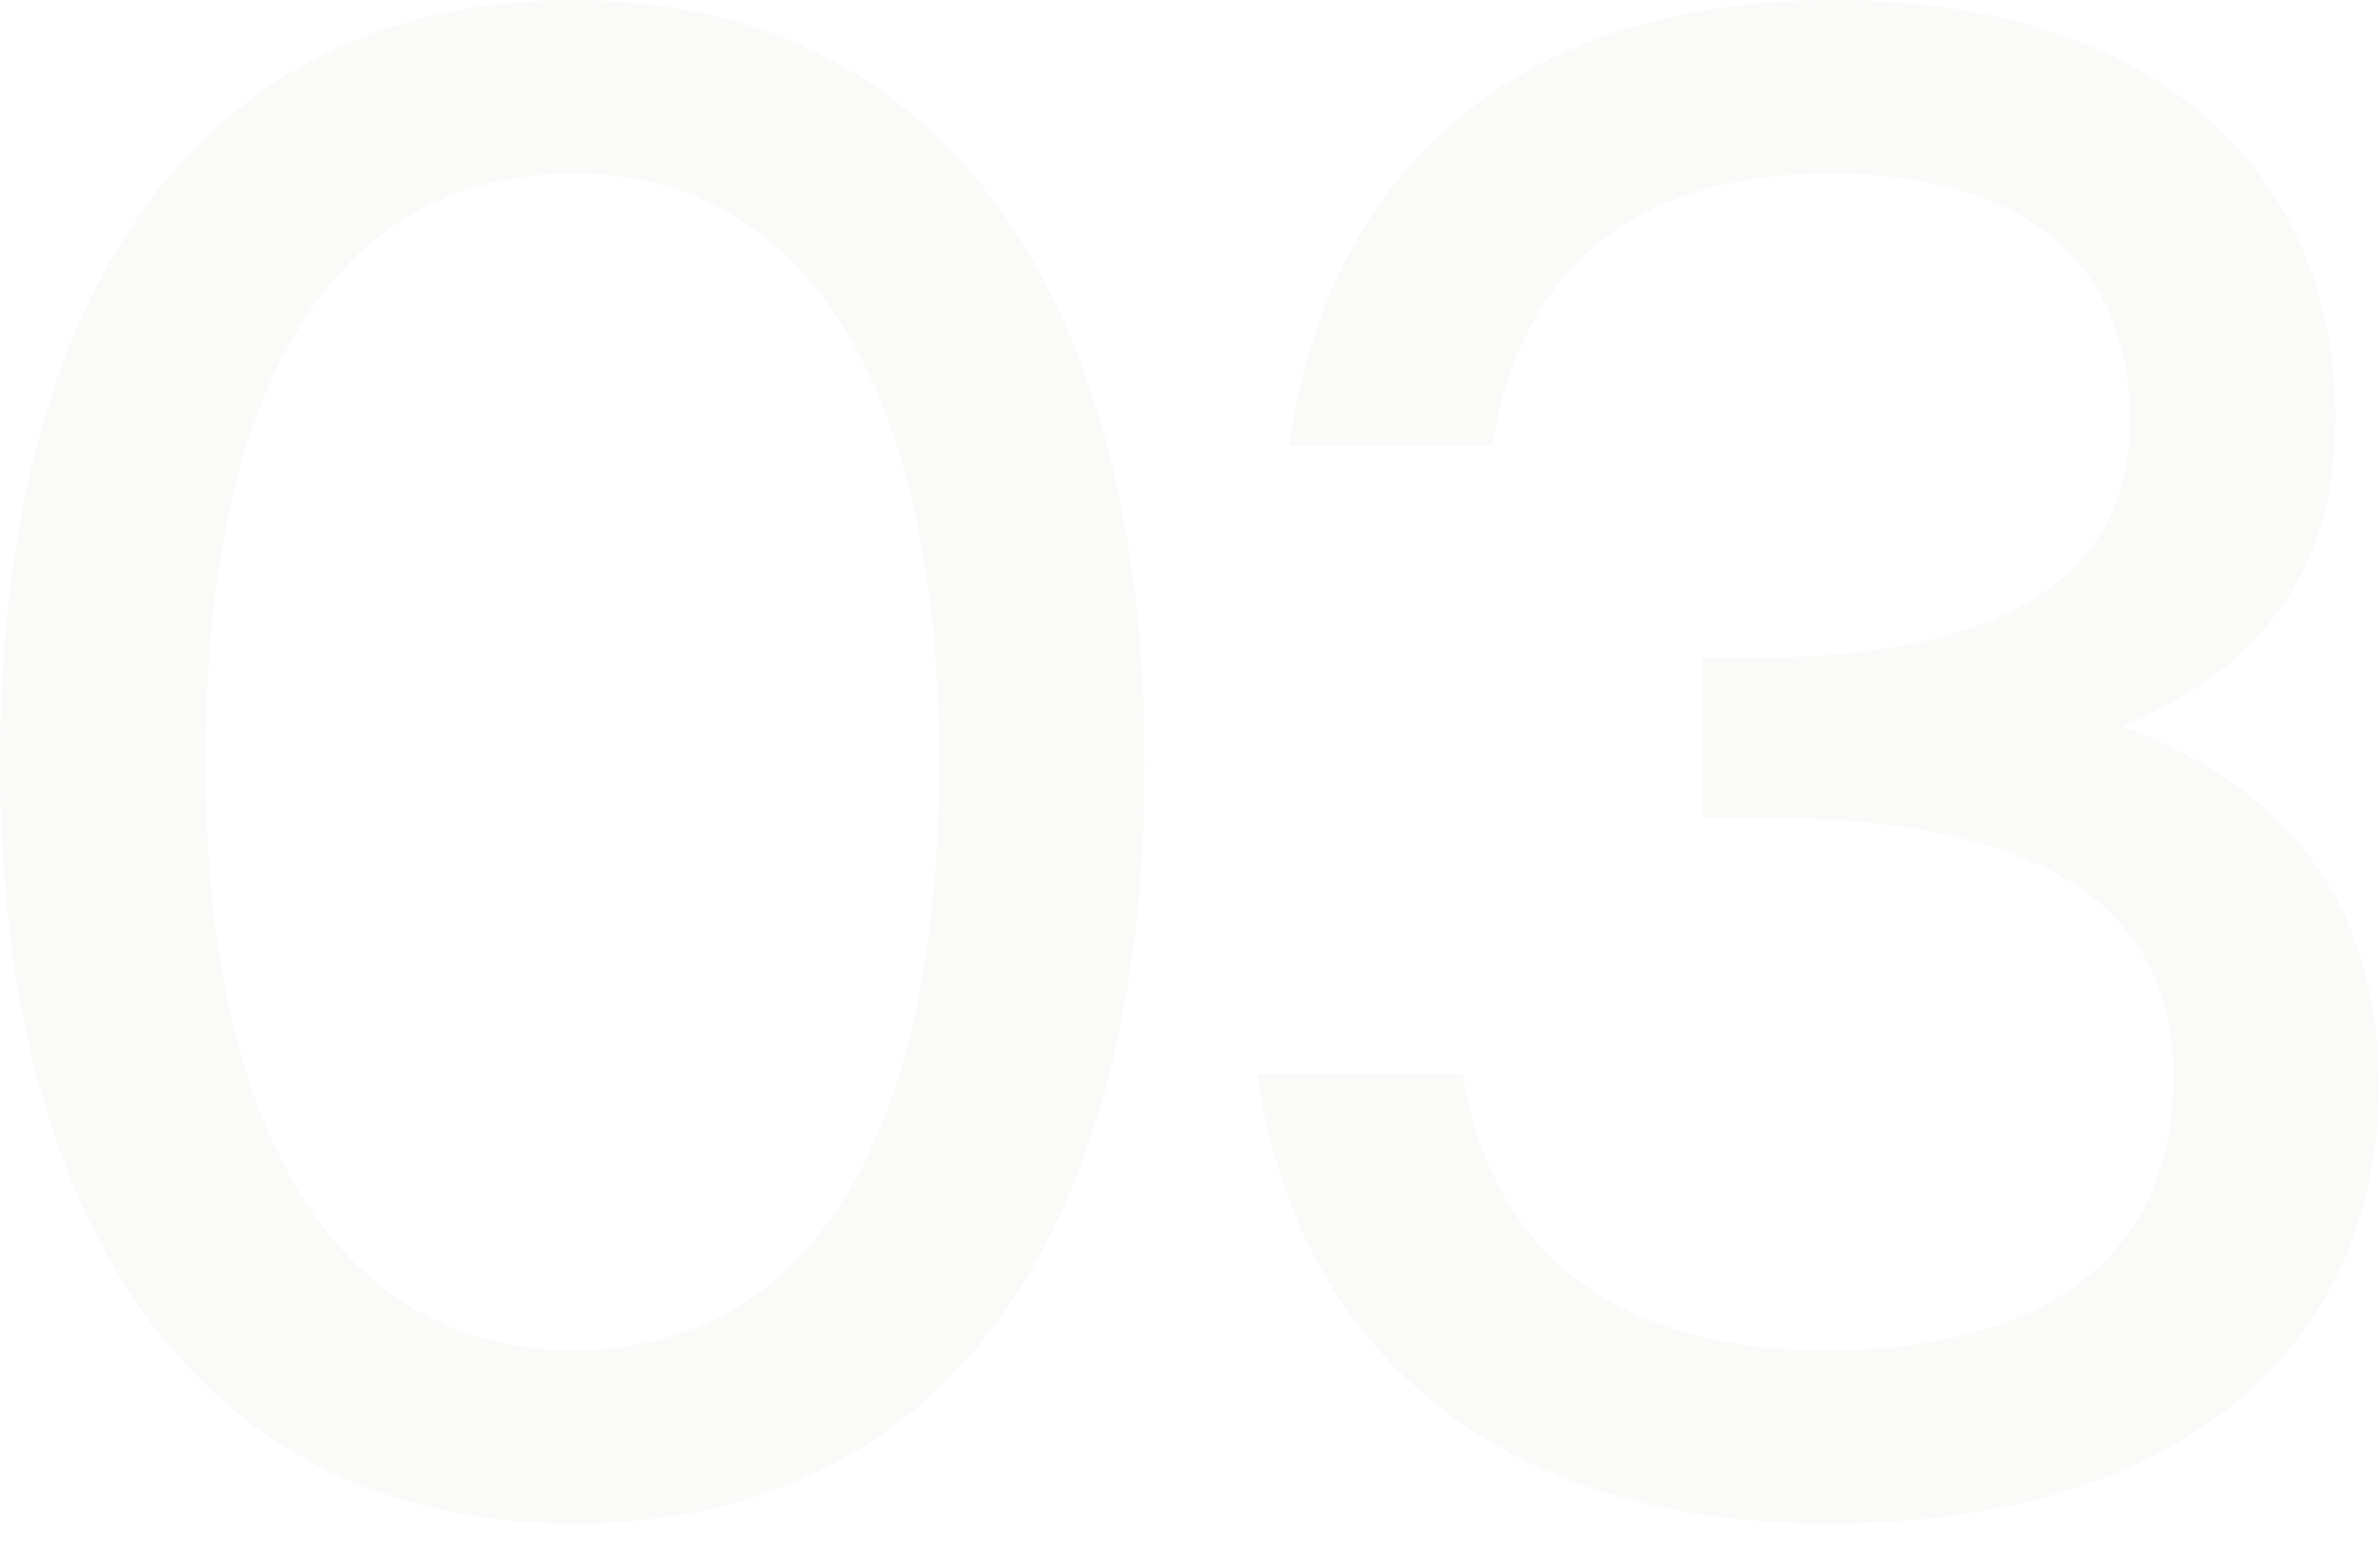 <svg xmlns="http://www.w3.org/2000/svg" width="125" height="81" viewBox="0 0 125 81" fill="none"><path d="M30.12 80.04C11.04 80.04 0 65.16 0 40.08C0 14.28 11.28 0 30.12 0C49.08 0 60.12 14.88 60.12 40.08C60.12 65.88 48.84 80.04 30.12 80.04ZM30.12 70.92C42.48 70.92 49.32 59.88 49.32 40.08C49.32 20.4 42.36 9.12 30.12 9.12C17.64 9.12 10.8 20.04 10.8 40.08C10.8 59.52 17.76 70.92 30.12 70.92Z" fill="#5F4330" fill-opacity="0.03"></path><path d="M124.941 57.12C124.941 70.2 115.101 80.04 96.021 80.04C78.861 80.04 68.181 71.16 66.021 56.4H76.821C78.261 65.28 84.261 70.92 95.901 70.92C107.901 70.92 114.141 65.64 114.141 56.64C114.141 50.04 110.661 42.96 92.541 42.96H89.421V34.56H91.941C109.101 34.56 111.861 27.48 111.861 22.08C111.861 13.92 106.461 9.12 96.141 9.12C85.341 9.12 79.821 14.52 78.381 23.4H67.701C69.741 8.88 79.701 0 96.261 0C113.661 0 122.661 9.36 122.661 21.96C122.661 29.16 119.541 34.8 111.501 38.16C121.461 41.88 124.941 48.84 124.941 57.12Z" fill="#5F4330" fill-opacity="0.03"></path></svg>